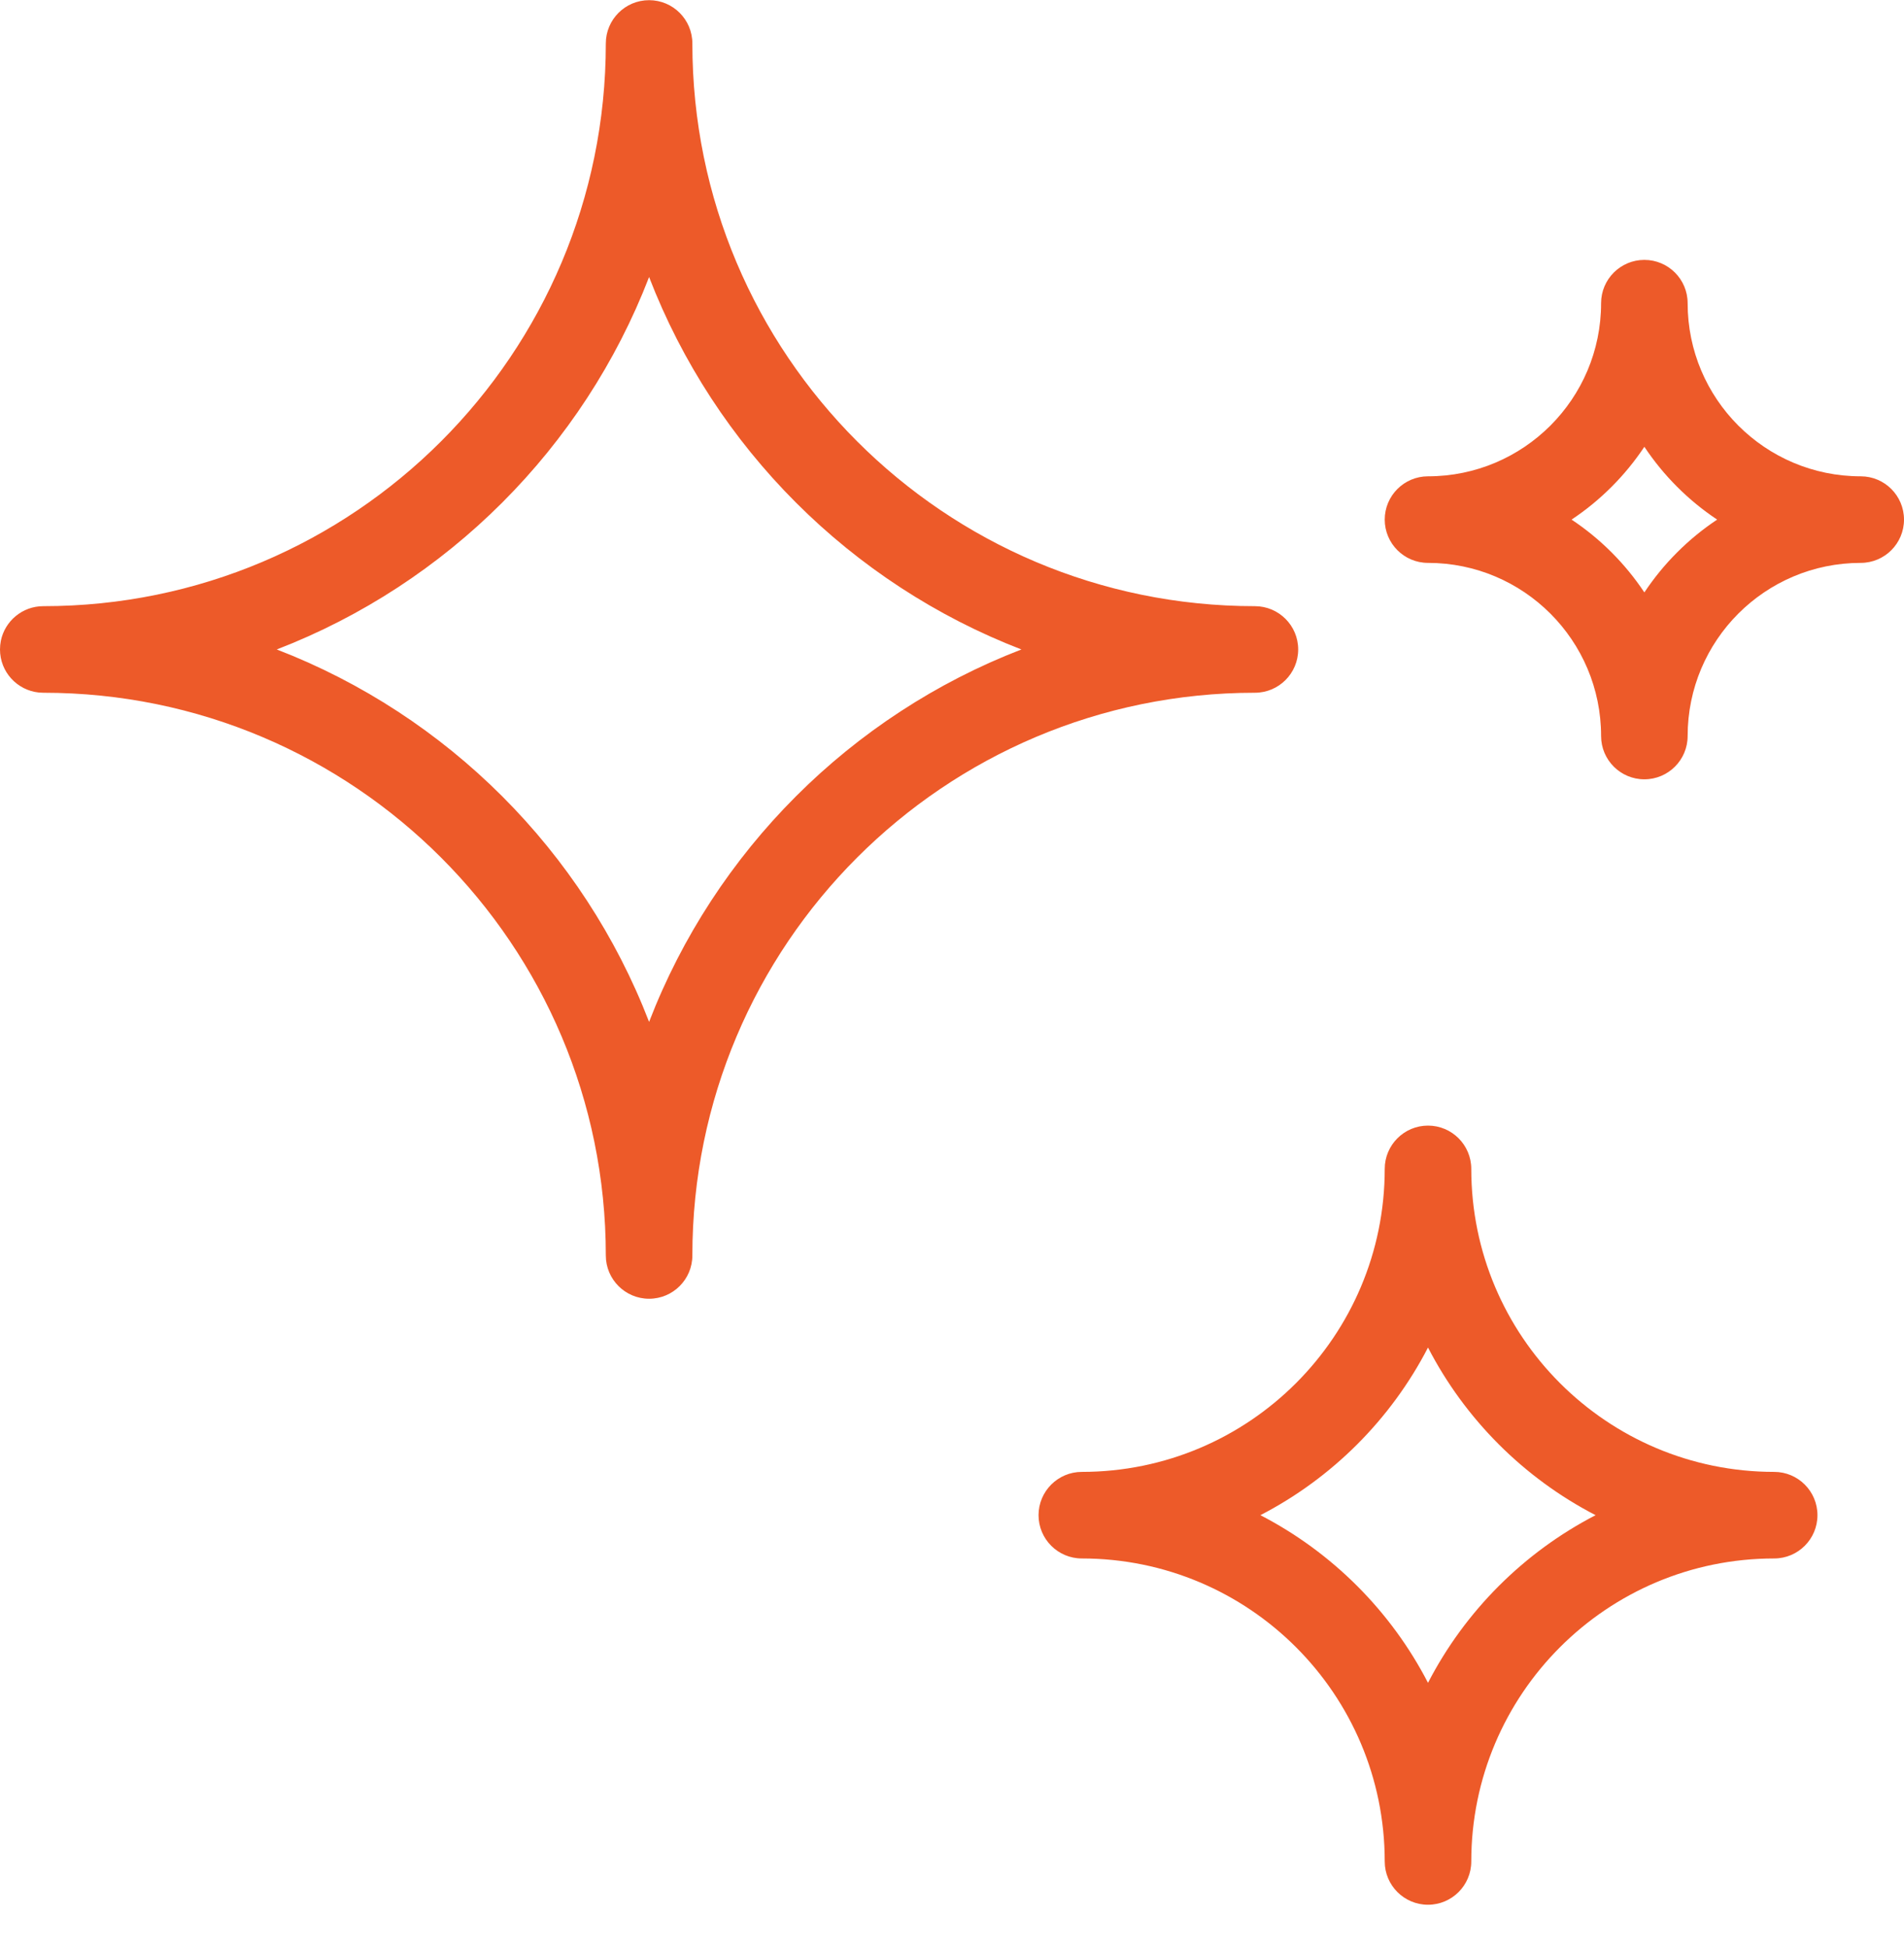 <svg xmlns="http://www.w3.org/2000/svg" width="44" height="45" viewBox="0 0 44 45" fill="none"><path fill-rule="evenodd" clip-rule="evenodd" d="M16 1.004C16 0.452 15.552 0.004 15 0.004C14.448 0.004 14 0.452 14 1.004C14 8.184 8.18 14.004 1 14.004C0.517 14.004 0.114 14.347 0.02 14.802C0.007 14.867 0 14.935 0 15.004C0 15.522 0.394 15.947 0.898 15.999C0.931 16.002 0.965 16.004 1 16.004C8.18 16.004 14 21.824 14 29.004C14 29.556 14.448 30.004 15 30.004C15.552 30.004 16 29.556 16 29.004C16 21.824 21.82 16.004 29 16.004C29.552 16.004 30 15.556 30 15.004C30 14.452 29.552 14.004 29 14.004C21.82 14.004 16 8.184 16 1.004ZM23.604 15.004C19.66 13.483 16.521 10.344 15 6.4C13.479 10.344 10.34 13.483 6.396 15.004C10.34 16.525 13.479 19.664 15 23.608C16.521 19.664 19.66 16.525 23.604 15.004ZM34 27.004C34 26.452 33.552 26.004 33 26.004C32.448 26.004 32 26.452 32 27.004C32 30.87 28.866 34.004 25 34.004C24.448 34.004 24 34.452 24 35.004C24 35.556 24.448 36.004 25 36.004C28.866 36.004 32 39.138 32 43.004C32 43.556 32.448 44.004 33 44.004C33.552 44.004 34 43.556 34 43.004C34 39.138 37.134 36.004 41 36.004C41.552 36.004 42 35.556 42 35.004C42 34.452 41.552 34.004 41 34.004C37.134 34.004 34 30.87 34 27.004ZM36.873 35.004C35.215 35.861 33.857 37.219 33 38.877C32.143 37.219 30.785 35.861 29.127 35.004C30.785 34.147 32.143 32.789 33 31.131C33.857 32.789 35.215 34.147 36.873 35.004ZM38 6.004C38.552 6.004 39 6.452 39 7.004C39 9.213 40.791 11.004 43 11.004C43.552 11.004 44 11.452 44 12.004C44 12.556 43.552 13.004 43 13.004C40.791 13.004 39 14.795 39 17.004C39 17.556 38.552 18.004 38 18.004C37.448 18.004 37 17.556 37 17.004C37 14.795 35.209 13.004 33 13.004C32.448 13.004 32 12.556 32 12.004C32 11.452 32.448 11.004 33 11.004C35.209 11.004 37 9.213 37 7.004C37 6.452 37.448 6.004 38 6.004ZM38 13.686C38.443 13.02 39.016 12.447 39.682 12.004C39.016 11.561 38.443 10.988 38 10.322C37.557 10.988 36.984 11.561 36.318 12.004C36.984 12.447 37.557 13.02 38 13.686Z" fill="#ED5A29"></path></svg>